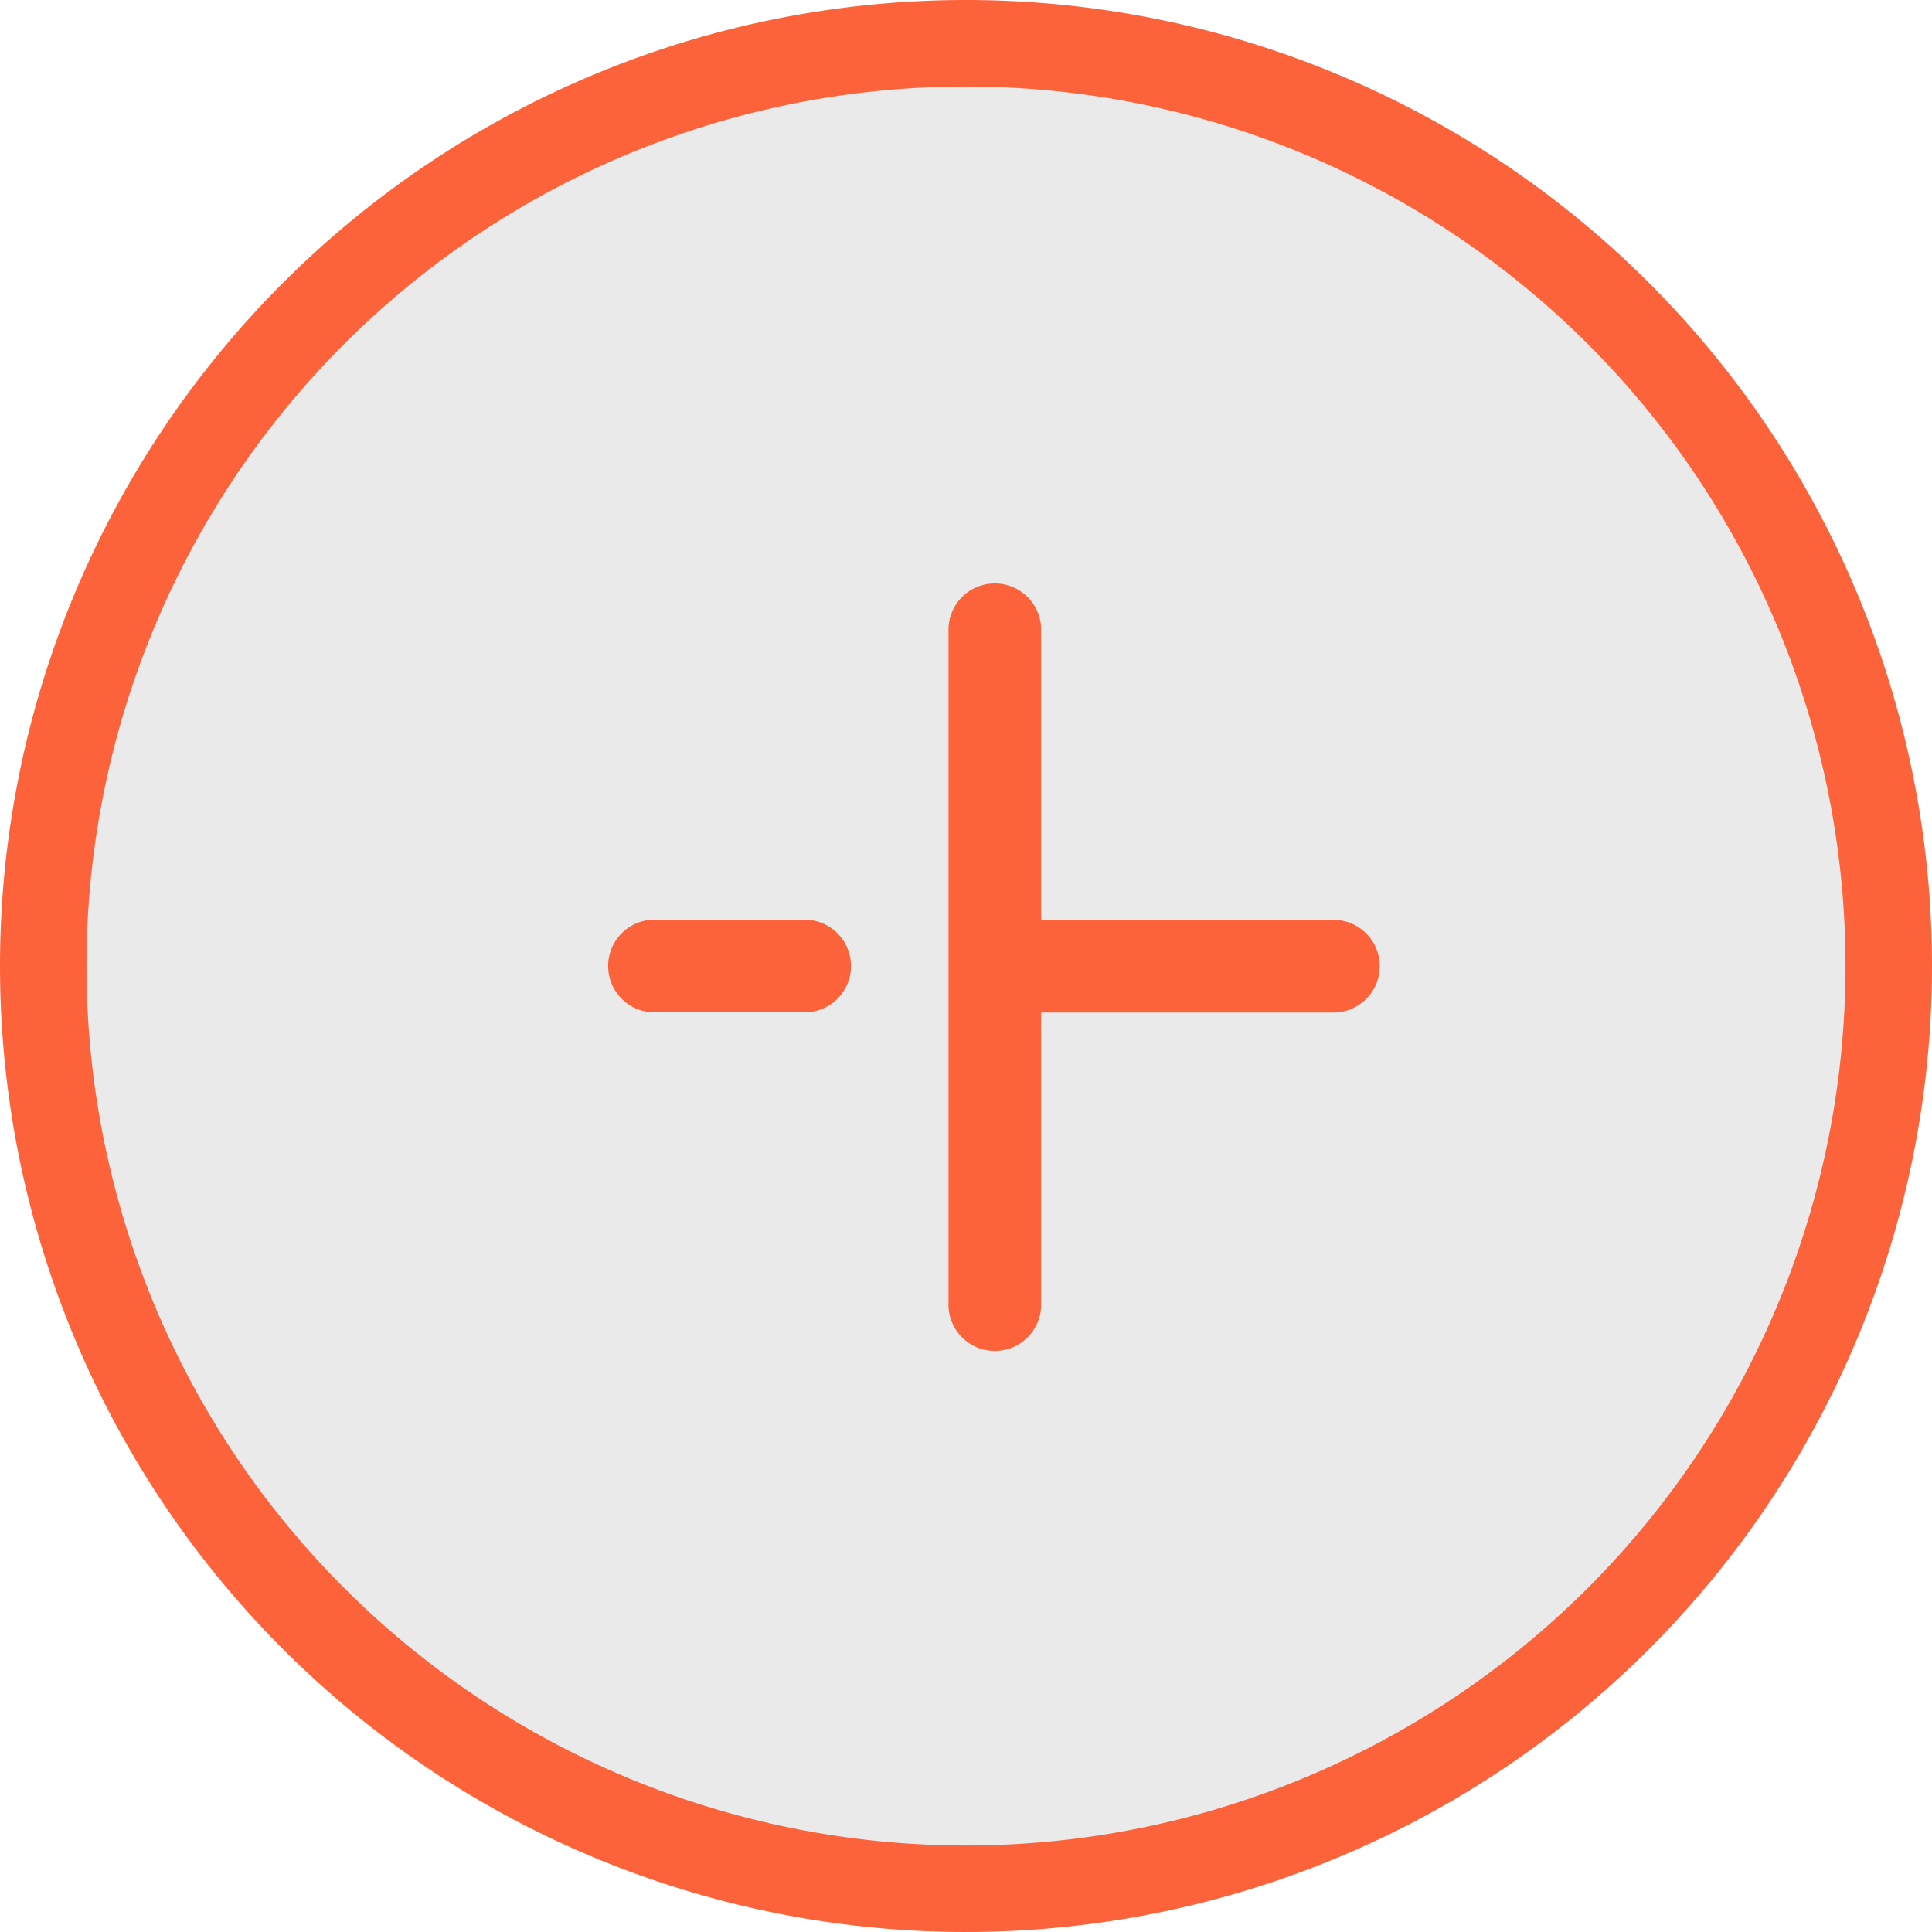 <svg xmlns="http://www.w3.org/2000/svg" width="67" height="67" viewBox="0 0 67 67"><g transform="translate(-1038.5 -1243.5)"><path d="M32,0A32,32,0,1,1,0,32,32,32,0,0,1,32,0Z" transform="translate(1040 1245)" fill="#eaeaea" stroke="#fc633a" stroke-width="3"/><path d="M23.393,36.7V13.3a1.607,1.607,0,0,1,3.213,0V23.4H36.7a1.607,1.607,0,1,1,.08,3.213H26.606V36.7a1.607,1.607,0,1,1-3.213.08C23.392,36.75,23.392,36.724,23.393,36.7ZM13.239,26.607a1.607,1.607,0,1,1-.08-3.213h5.286a1.607,1.607,0,0,1,0,3.213Z" transform="translate(1048 1252)" fill="#fc633a"/></g></svg>